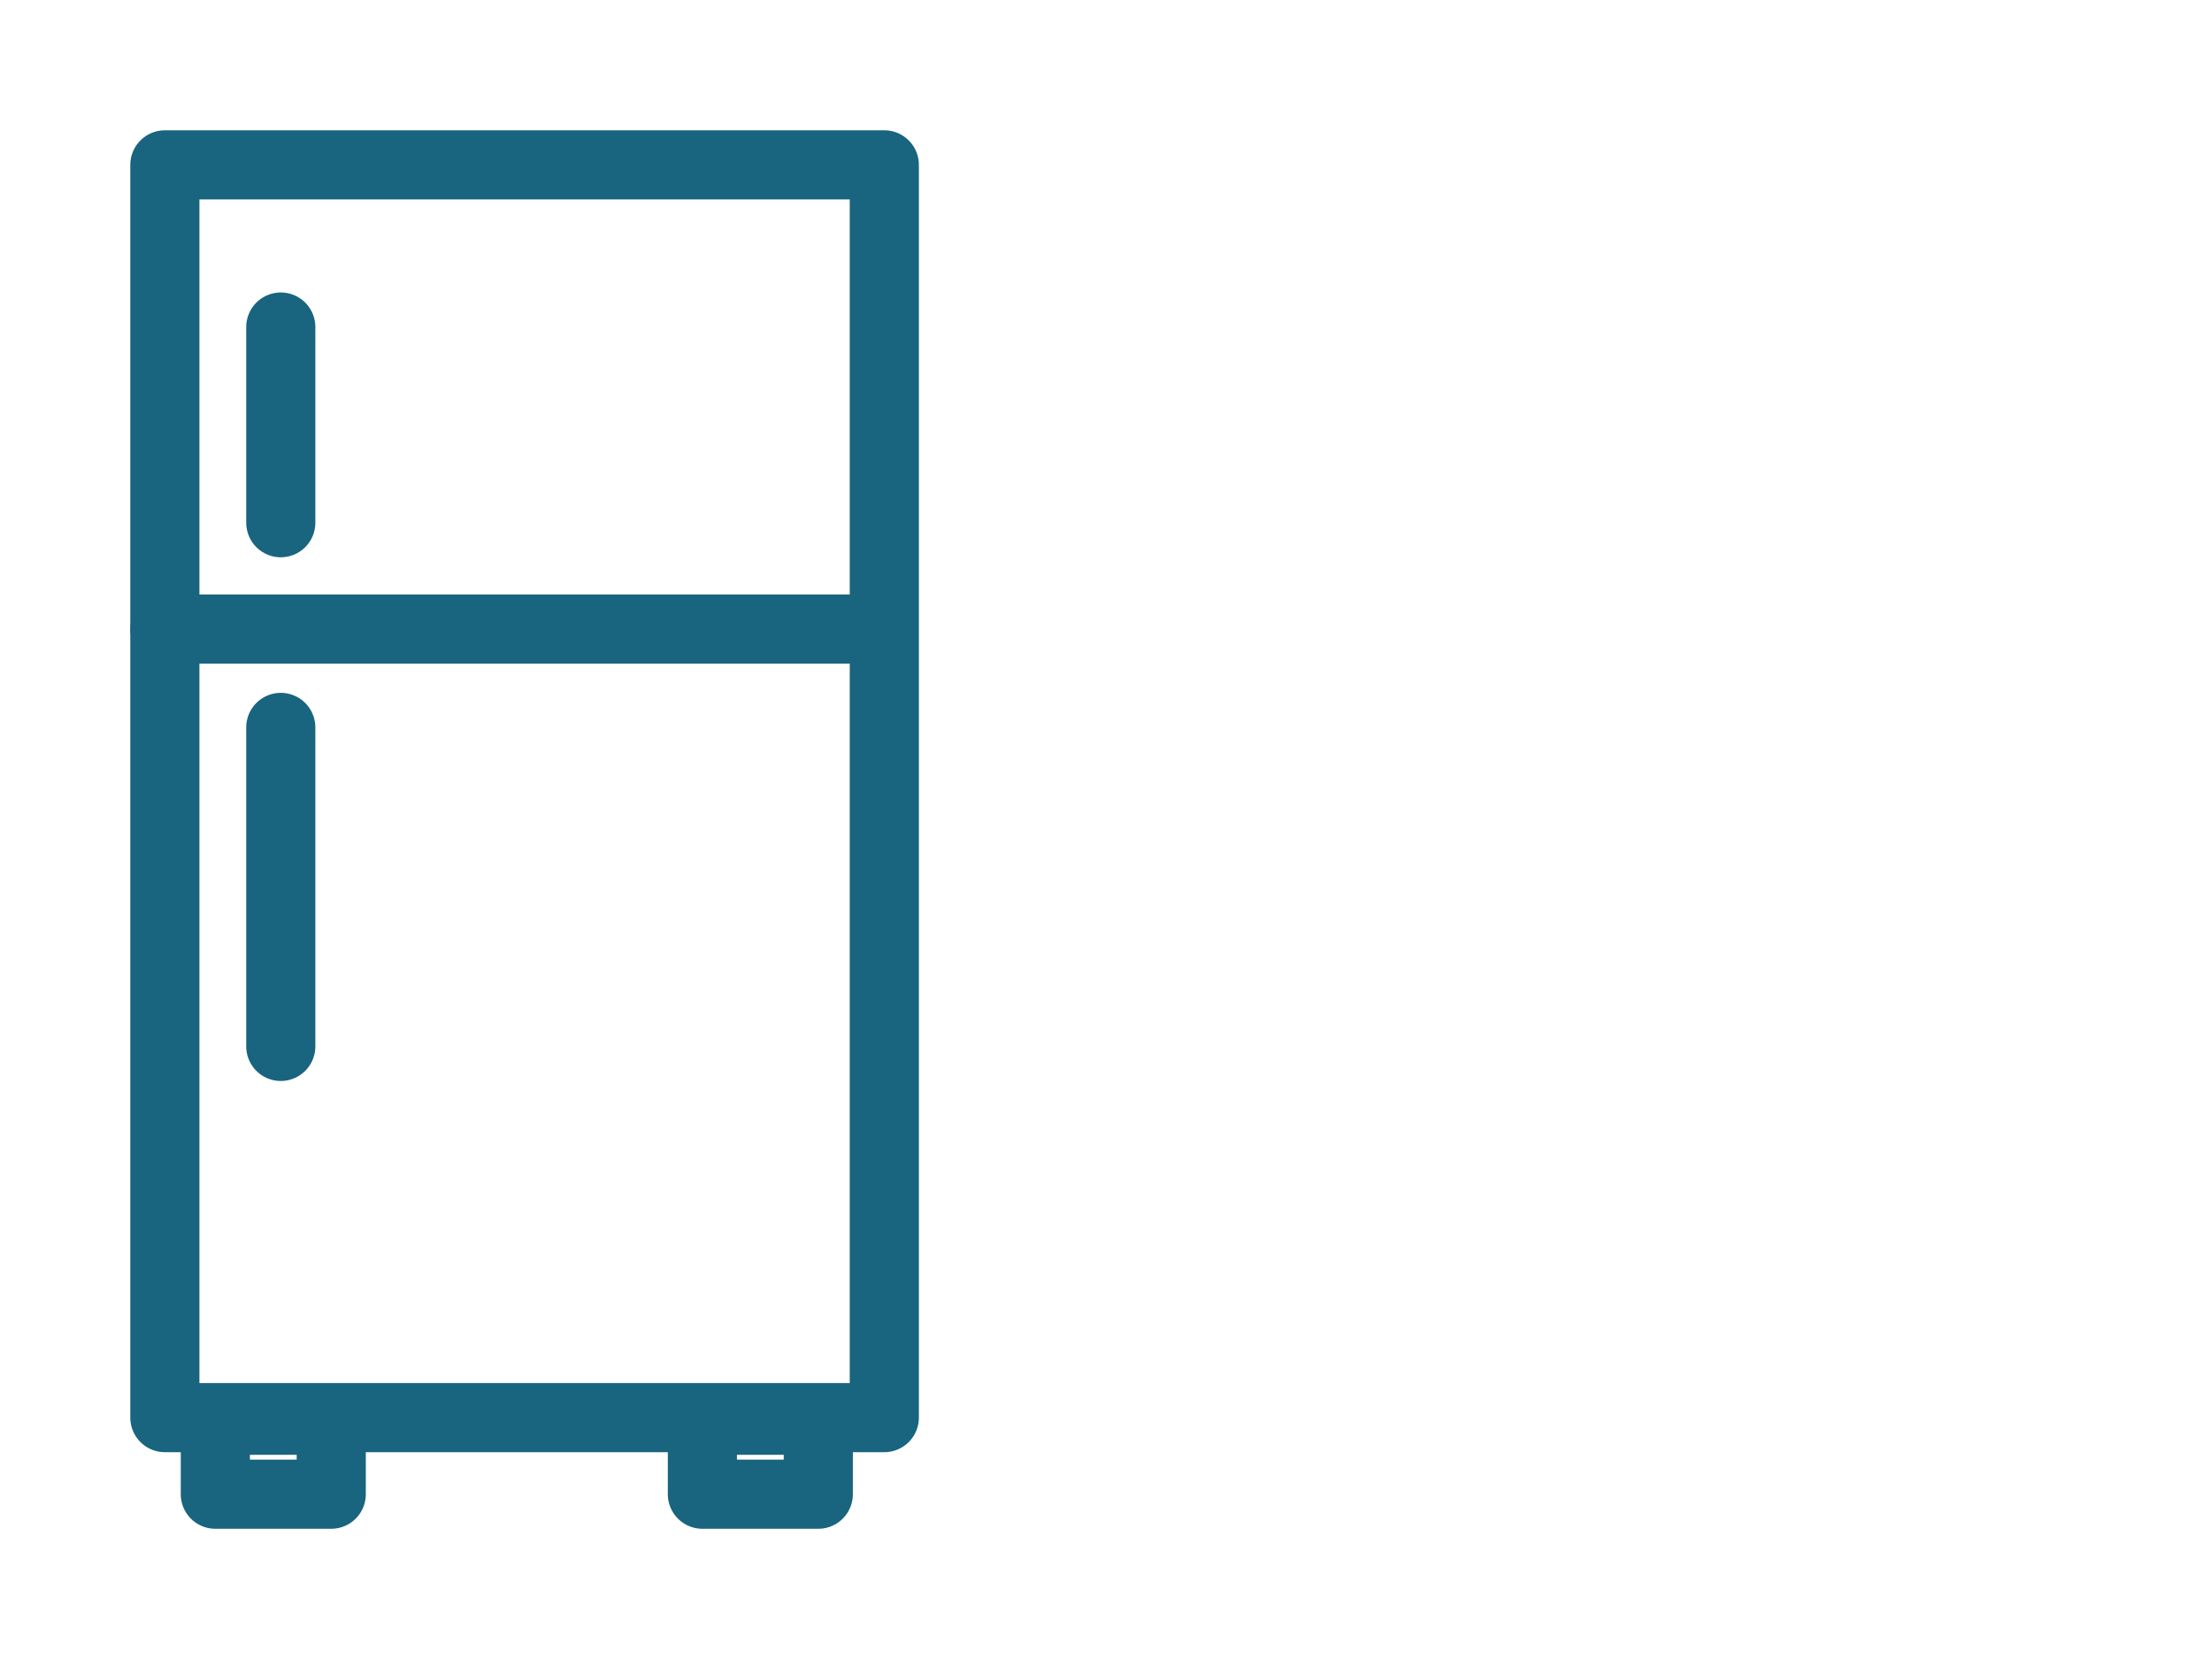 <svg
  width="32"
  height="24"
  viewBox="0 0 32 24"
  fill="none"
  xmlns="http://www.w3.org/2000/svg"
>
  <path
    d="M12.793 2.385H2.385V20.508H12.793V2.385Z"
    stroke="#19647E"
    stroke-linecap="round"
    stroke-linejoin="round"
  />
  <path
    d="M2.385 9.1H12.454"
    stroke="#19647E"
    stroke-linecap="round"
    stroke-linejoin="round"
  />
  <path
    d="M4.062 4.731V7.562"
    stroke="#19647E"
    stroke-linecap="round"
    stroke-linejoin="round"
  />
  <path
    d="M4.062 10.523V15.138"
    stroke="#19647E"
    stroke-linecap="round"
    stroke-linejoin="round"
  />
  <path
    d="M4.792 20.546H3.115V21.616H4.792V20.546Z"
    stroke="#19647E"
    stroke-linecap="round"
    stroke-linejoin="round"
  />
  <path
    d="M11.838 20.546H10.161V21.616H11.838V20.546Z"
    stroke="#19647E"
    stroke-linecap="round"
    stroke-linejoin="round"
  />
</svg>
